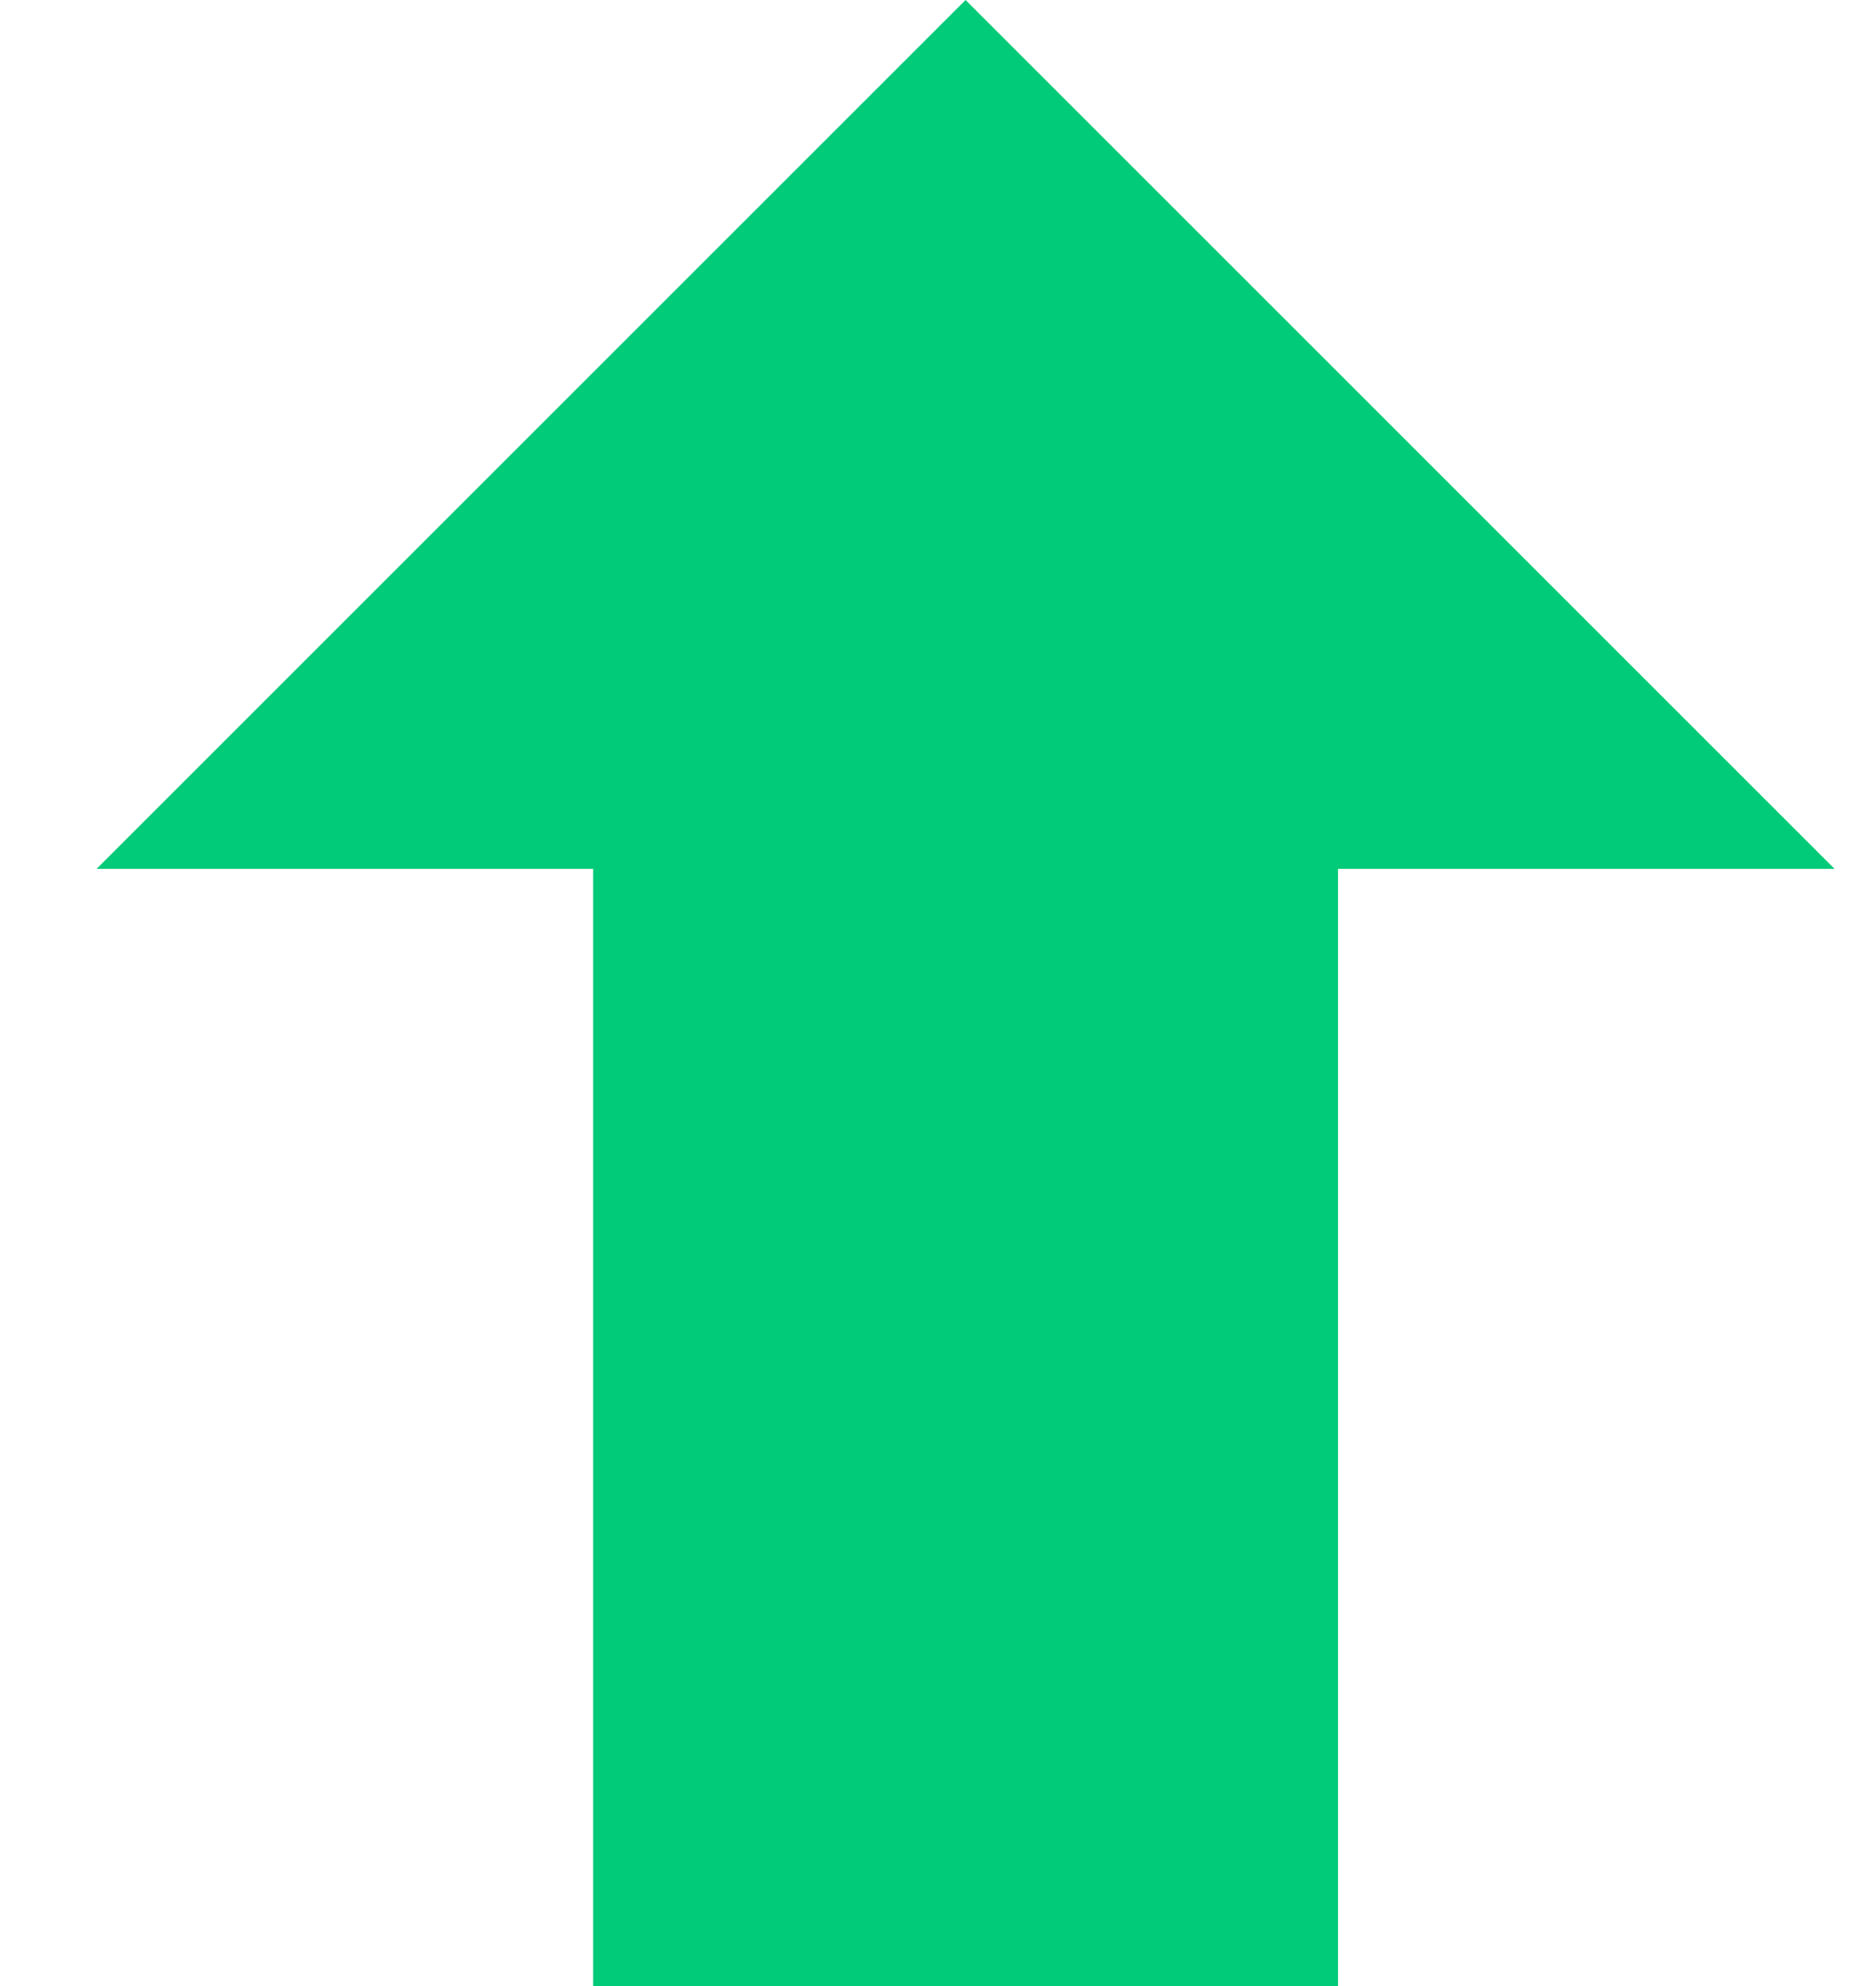 <svg width="17" height="18" viewBox="0 0 17 18" fill="none" xmlns="http://www.w3.org/2000/svg">
<path d="M8.75 -2.5958e-06L16.625 7.875L12.125 7.875L12.125 18L5.375 18L5.375 7.875L0.875 7.875L8.75 -2.5958e-06Z" fill="#01CA78"/>
</svg>
